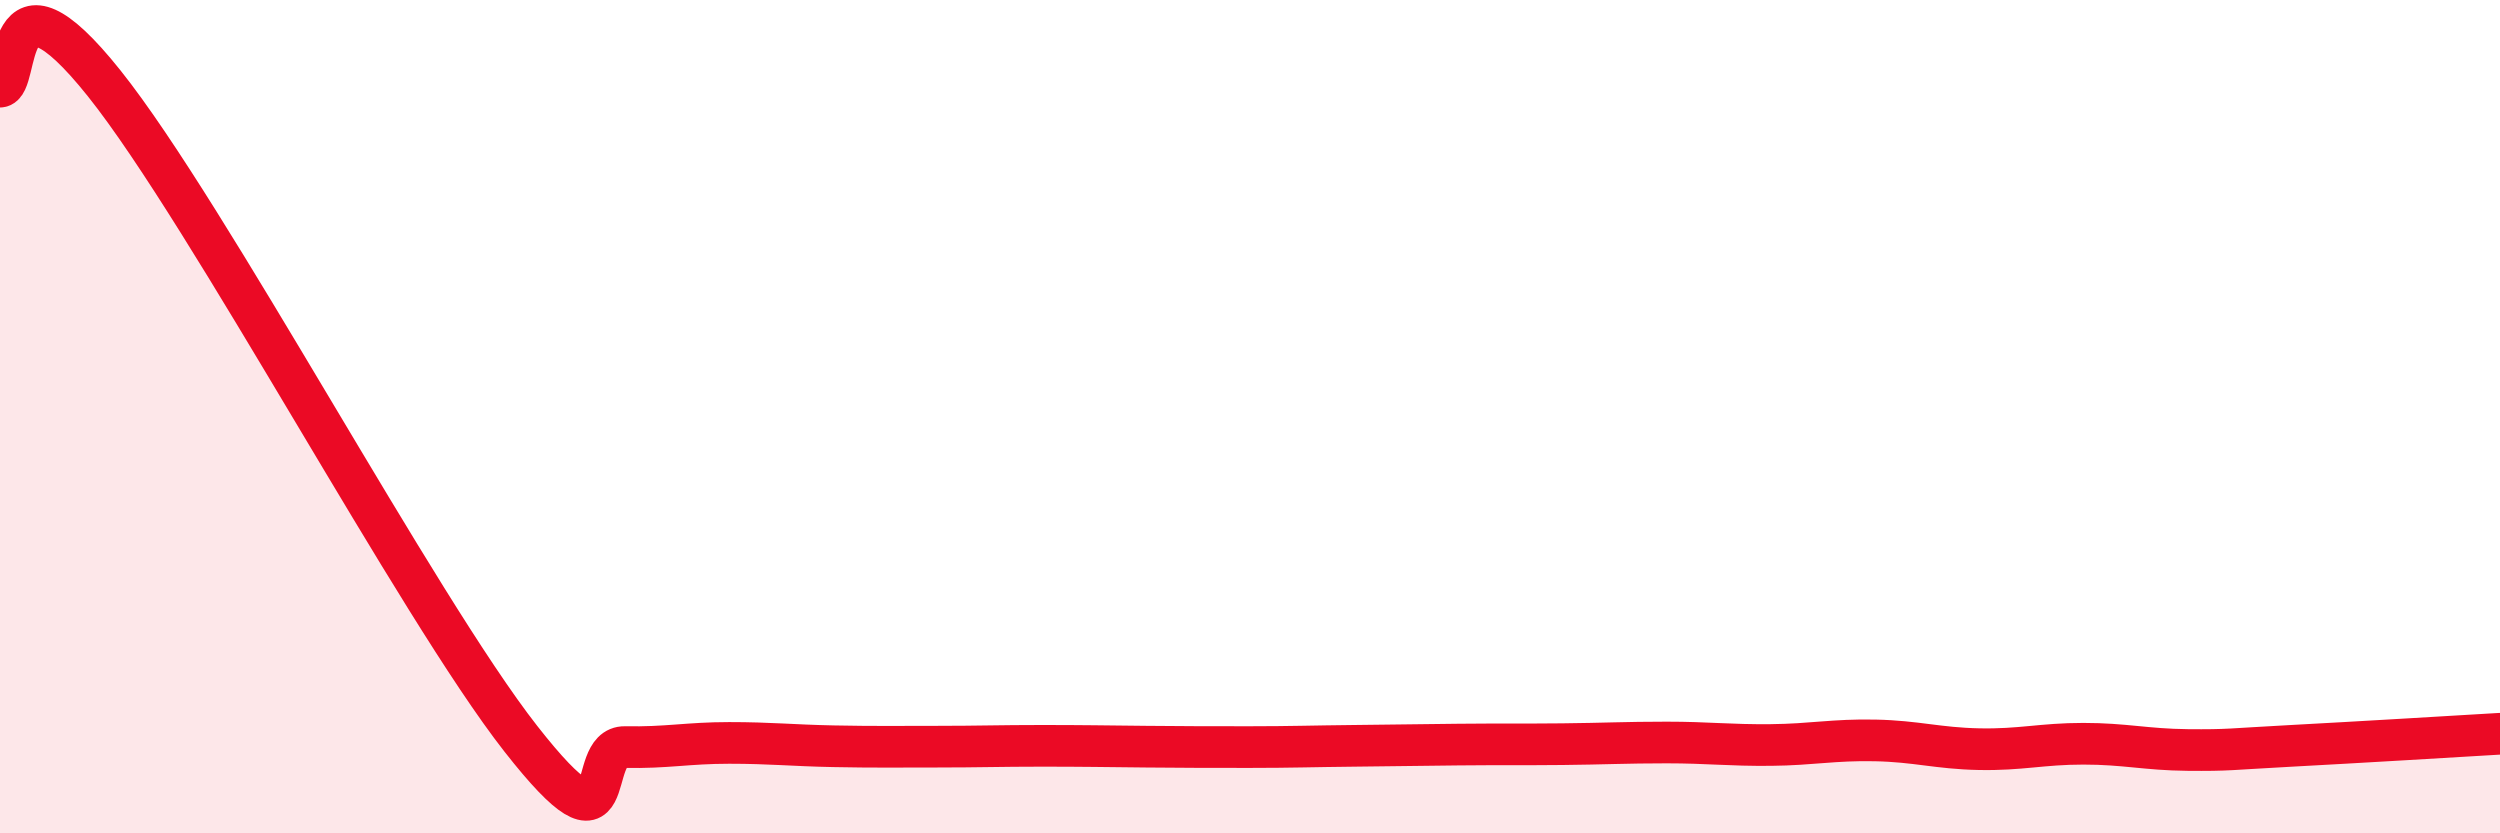 
    <svg width="60" height="20" viewBox="0 0 60 20" xmlns="http://www.w3.org/2000/svg">
      <path
        d="M 0,2.08 C 0.5,2.06 0,-1.13 2.5,2 C 5,5.13 10,14.54 12.5,17.73 C 15,20.92 14,17.91 15,17.93 C 16,17.95 16.5,17.83 17.5,17.83 C 18.5,17.83 19,17.89 20,17.91 C 21,17.93 21.5,17.92 22.5,17.92 C 23.5,17.92 24,17.9 25,17.9 C 26,17.9 26.5,17.91 27.5,17.92 C 28.5,17.93 29,17.93 30,17.93 C 31,17.93 31.5,17.91 32.5,17.9 C 33.5,17.89 34,17.88 35,17.87 C 36,17.86 36.5,17.87 37.5,17.86 C 38.5,17.85 39,17.82 40,17.82 C 41,17.82 41.5,17.89 42.5,17.88 C 43.5,17.87 44,17.75 45,17.77 C 46,17.79 46.5,17.96 47.5,17.98 C 48.5,18 49,17.85 50,17.85 C 51,17.85 51.5,17.99 52.5,18 C 53.5,18.01 53.5,17.98 55,17.9 C 56.5,17.82 59,17.67 60,17.61L60 20L0 20Z"
        fill="#EB0A25"
        opacity="0.1"
        stroke-linecap="round"
        stroke-linejoin="round"
      />
      <path
        d="M 0,2.08 C 0.5,2.06 0,-1.13 2.5,2 C 5,5.13 10,14.54 12.5,17.73 C 15,20.92 14,17.91 15,17.93 C 16,17.95 16.5,17.83 17.5,17.83 C 18.5,17.83 19,17.89 20,17.91 C 21,17.93 21.5,17.92 22.5,17.92 C 23.5,17.92 24,17.9 25,17.9 C 26,17.9 26.5,17.91 27.5,17.92 C 28.5,17.93 29,17.93 30,17.93 C 31,17.93 31.5,17.91 32.5,17.9 C 33.5,17.89 34,17.88 35,17.87 C 36,17.86 36.5,17.87 37.5,17.86 C 38.5,17.85 39,17.82 40,17.82 C 41,17.82 41.5,17.89 42.5,17.88 C 43.5,17.87 44,17.75 45,17.77 C 46,17.79 46.5,17.96 47.5,17.98 C 48.5,18 49,17.85 50,17.85 C 51,17.85 51.5,17.99 52.5,18 C 53.5,18.01 53.5,17.98 55,17.9 C 56.5,17.82 59,17.67 60,17.61"
        stroke="#EB0A25"
        stroke-width="1"
        fill="none"
        stroke-linecap="round"
        stroke-linejoin="round"
      />
    </svg>
  